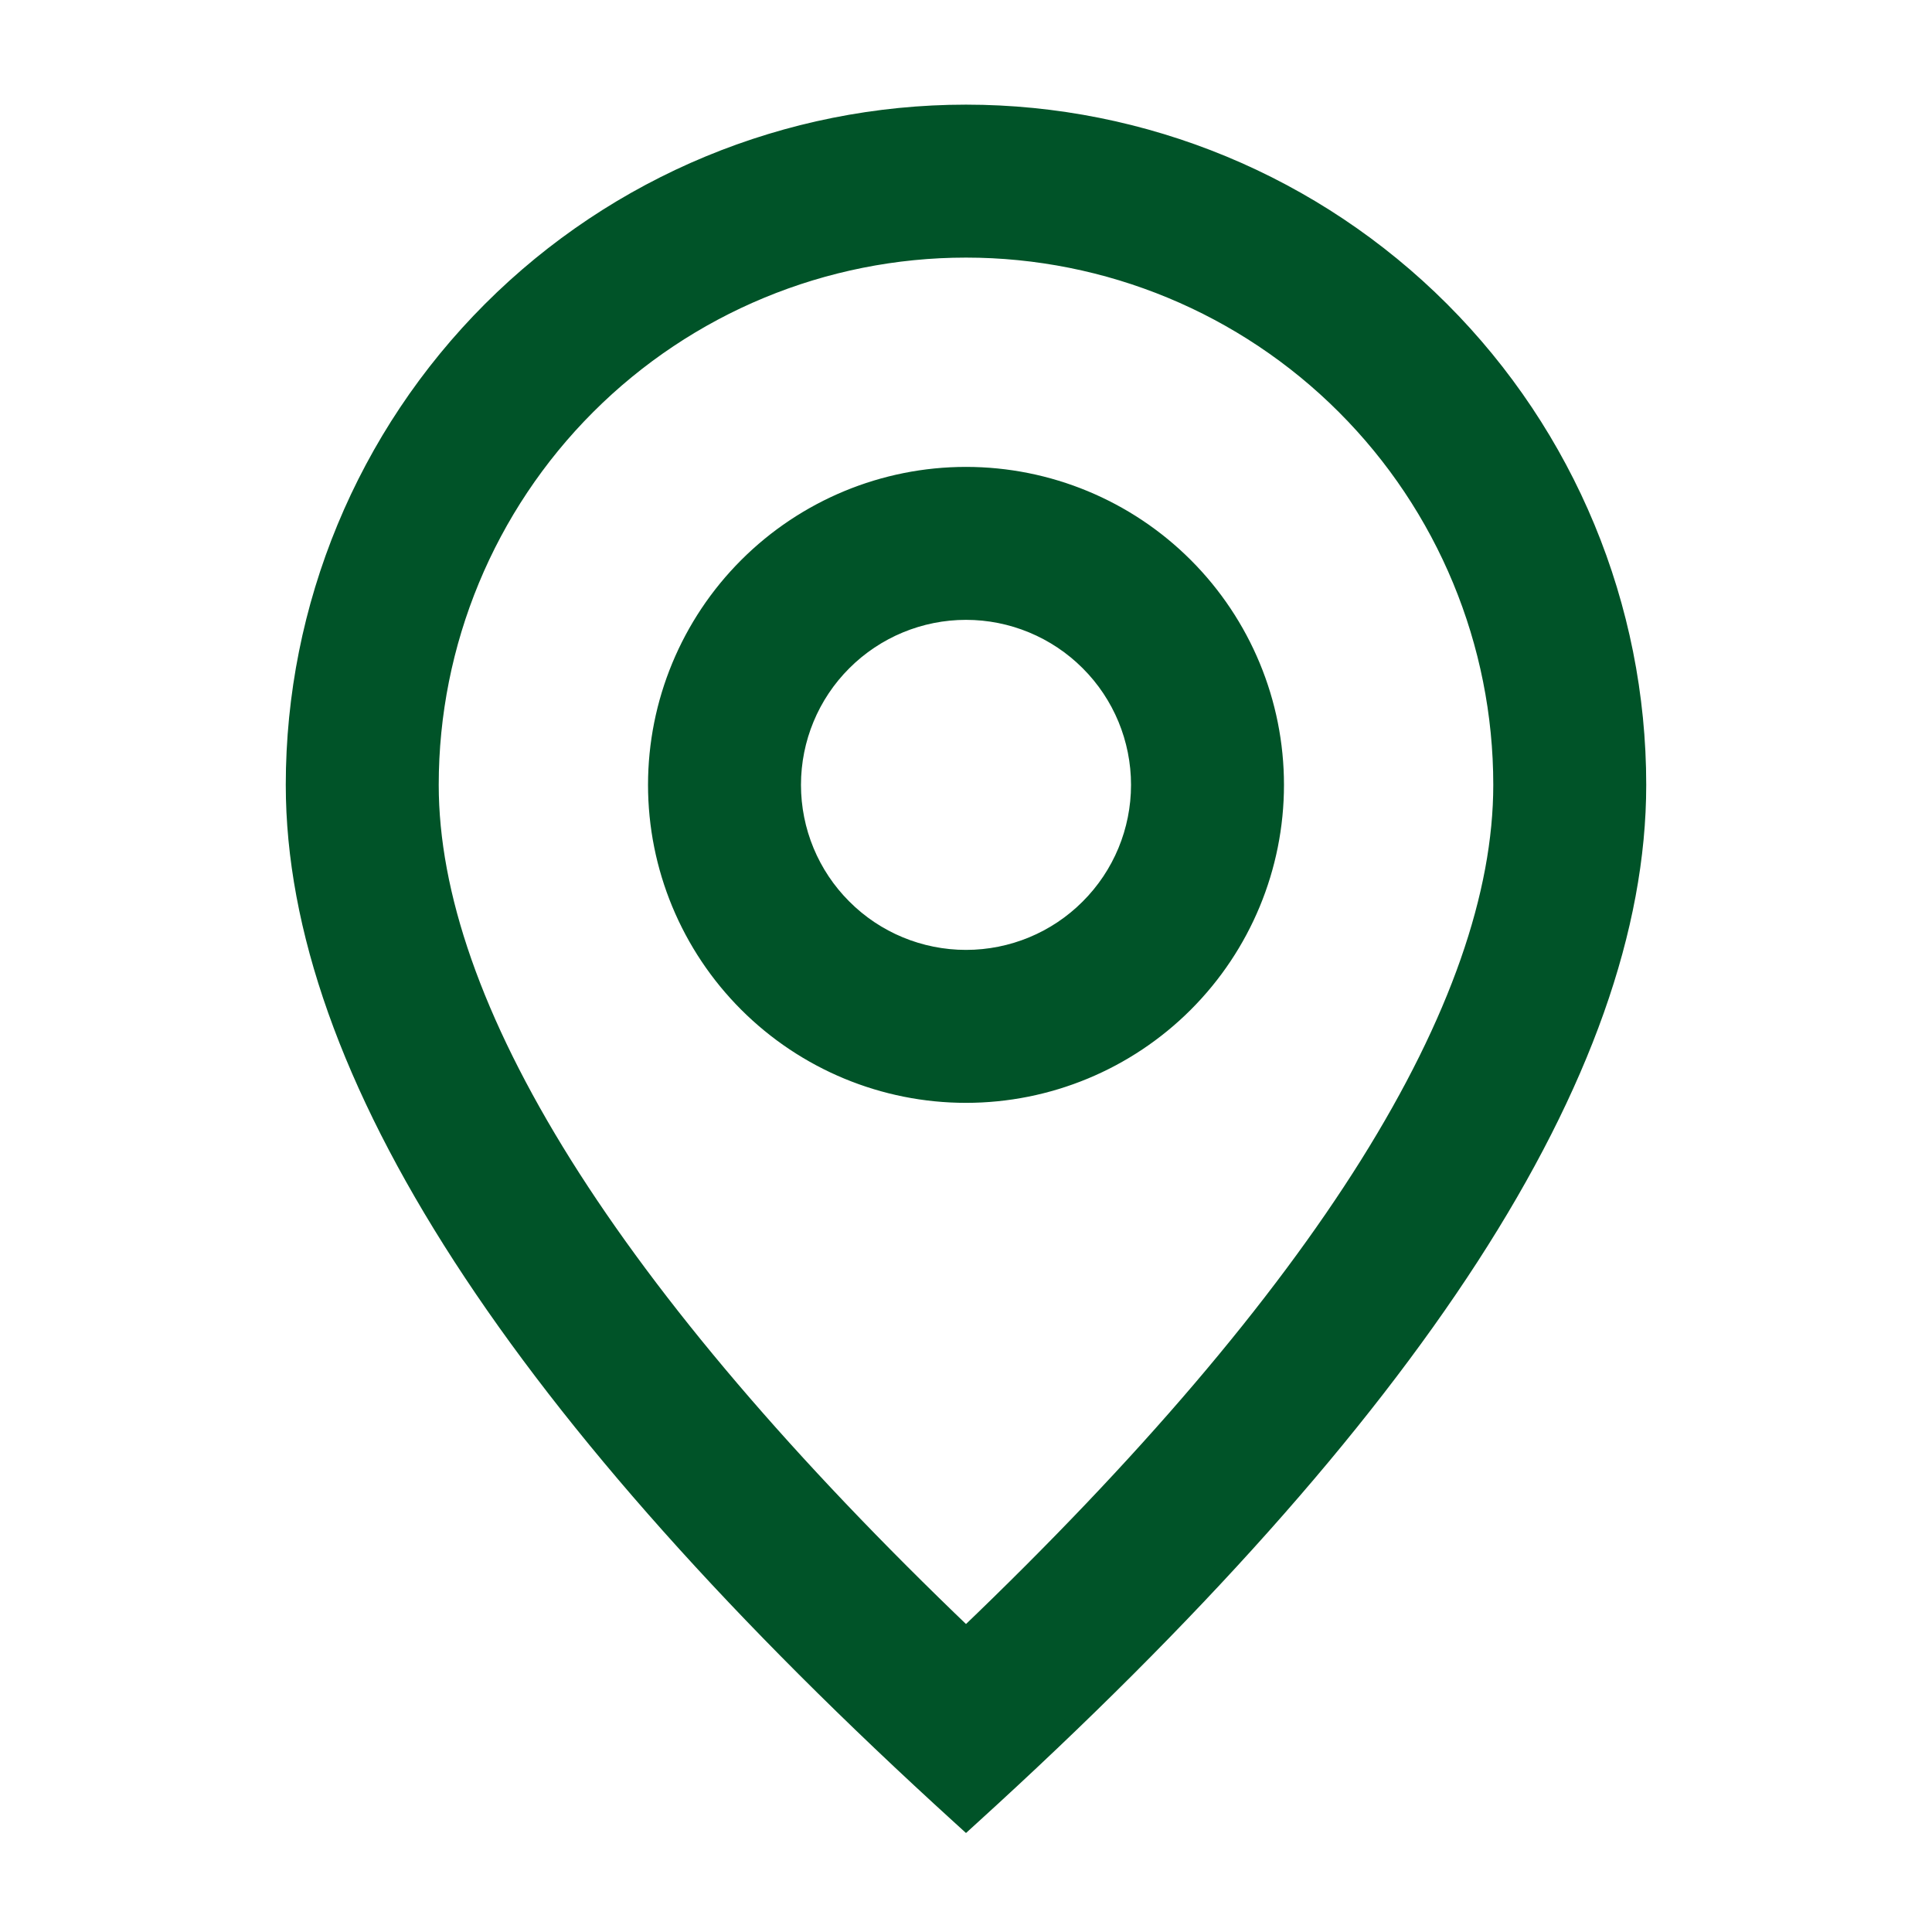<?xml version="1.0" encoding="UTF-8"?> <svg xmlns="http://www.w3.org/2000/svg" width="24" height="24" viewBox="0 0 24 24" fill="none"> <path d="M11.933 22.574L12 22.635L12.067 22.574C14.821 20.071 16.89 17.752 18.272 15.617C19.653 13.482 20.35 11.526 20.35 9.75C20.35 7.535 19.47 5.412 17.904 3.846C16.338 2.28 14.215 1.4 12 1.4C9.785 1.4 7.662 2.28 6.096 3.846C4.53 5.412 3.65 7.535 3.65 9.75C3.65 11.526 4.347 13.482 5.728 15.617C7.11 17.752 9.179 20.071 11.933 22.574ZM16.702 5.048C17.949 6.295 18.65 7.986 18.65 9.75C18.65 11.109 18.106 12.684 16.991 14.465C15.887 16.226 14.229 18.18 12 20.313C9.771 18.18 8.113 16.226 7.009 14.465C5.894 12.684 5.35 11.109 5.35 9.75C5.35 7.986 6.051 6.295 7.298 5.048C8.545 3.801 10.236 3.1 12 3.1C13.764 3.1 15.455 3.801 16.702 5.048Z" fill="#005328" stroke="#005328" stroke-width="0.2"></path> <path d="M13.52 11.27C13.117 11.674 12.57 11.9 12 11.9C11.43 11.9 10.883 11.674 10.48 11.27C10.076 10.867 9.85 10.32 9.85 9.75C9.85 9.18 10.076 8.633 10.48 8.23C10.883 7.827 11.43 7.6 12 7.6C12.57 7.6 13.117 7.827 13.52 8.23C13.924 8.633 14.15 9.18 14.15 9.75C14.15 10.32 13.924 10.867 13.52 11.27ZM9.278 12.472C10 13.194 10.979 13.6 12 13.6C13.021 13.6 14 13.194 14.722 12.472C15.444 11.75 15.85 10.771 15.85 9.75C15.85 8.729 15.444 7.75 14.722 7.028C14 6.306 13.021 5.9 12 5.9C10.979 5.9 10 6.306 9.278 7.028C8.556 7.75 8.15 8.729 8.15 9.75C8.15 10.771 8.556 11.75 9.278 12.472Z" fill="#005328" stroke="#005328" stroke-width="0.2"></path> </svg> 
